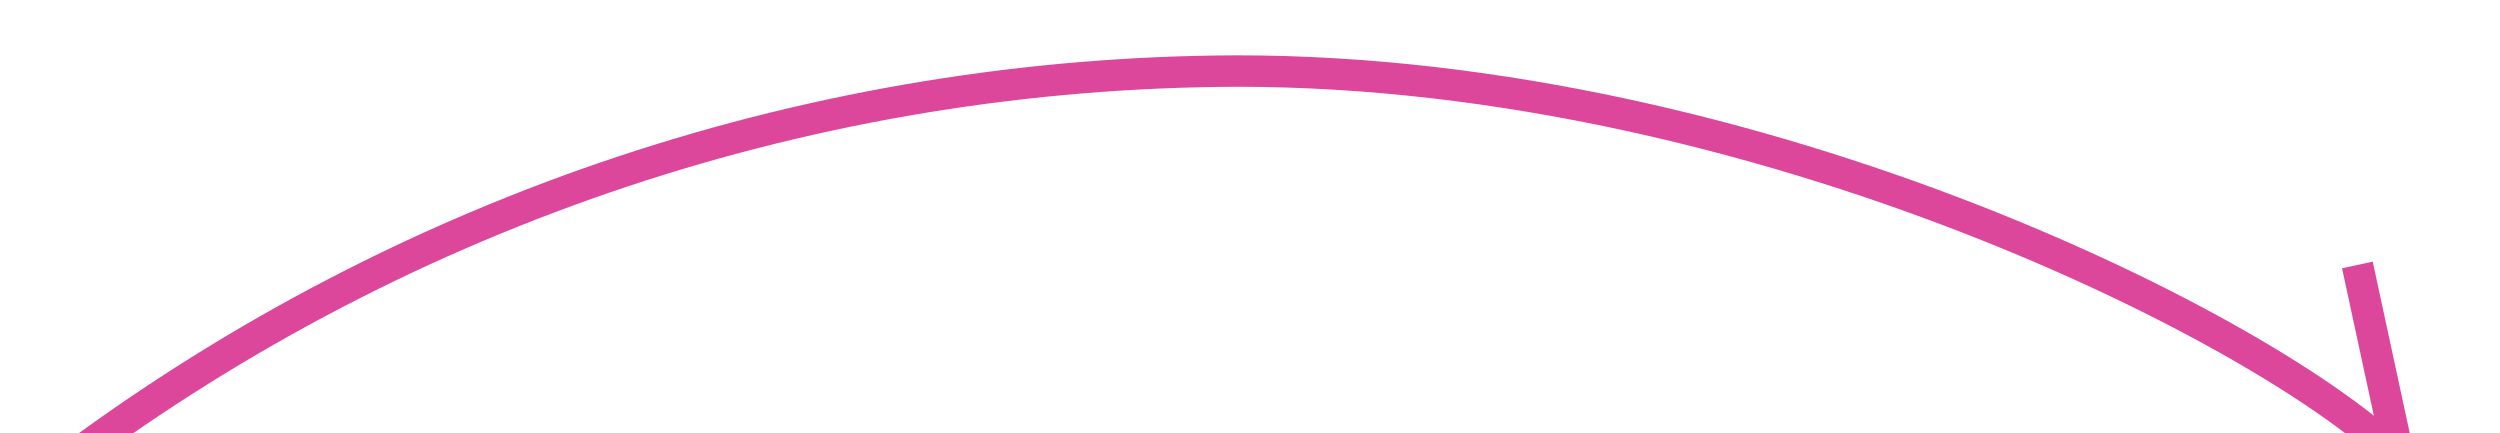 <svg xmlns="http://www.w3.org/2000/svg" xmlns:xlink="http://www.w3.org/1999/xlink" width="300" viewBox="0 0 224.88 39" height="52" preserveAspectRatio="xMidYMid meet"><defs><clipPath id="66e911f64b"><path d="M 6.531 0.863 L 218.668 0.863 L 218.668 38.988 L 6.531 38.988 Z M 6.531 0.863 " clip-rule="nonzero"></path></clipPath><clipPath id="a2f3e6e5cc"><path d="M 181 3 L 218.668 3 L 218.668 38.988 L 181 38.988 Z M 181 3 " clip-rule="nonzero"></path></clipPath></defs><g clip-path="url(#66e911f64b)"><path stroke-linecap="butt" transform="matrix(1.413, 0, 0, -1.415, 7527.676, -12085.253)" fill="none" stroke-linejoin="miter" d="M -5322.999 -8570 C -5317.655 -8566.04 -5312.031 -8562.527 -5306.131 -8559.462 C -5300.227 -8556.397 -5294.12 -8553.815 -5287.808 -8551.719 C -5281.495 -8549.625 -5275.056 -8548.043 -5268.489 -8546.971 C -5261.925 -8545.9 -5255.317 -8545.353 -5248.667 -8545.334 C -5215.306 -8545.334 -5182.666 -8562 -5174.667 -8570 " stroke="#dc479c" stroke-width="2" stroke-opacity="1" stroke-miterlimit="4"></path></g><g clip-path="url(#a2f3e6e5cc)"><path stroke-linecap="butt" transform="matrix(1.413, 0, 0, -1.415, 7527.676, -12085.253)" fill="none" stroke-linejoin="miter" d="M -5188.666 -8570 C -5187.668 -8570.668 -5174.667 -8570 -5174.667 -8570 L -5177.333 -8557.667 " stroke="#dc479c" stroke-width="2" stroke-opacity="1" stroke-miterlimit="4"></path></g></svg>